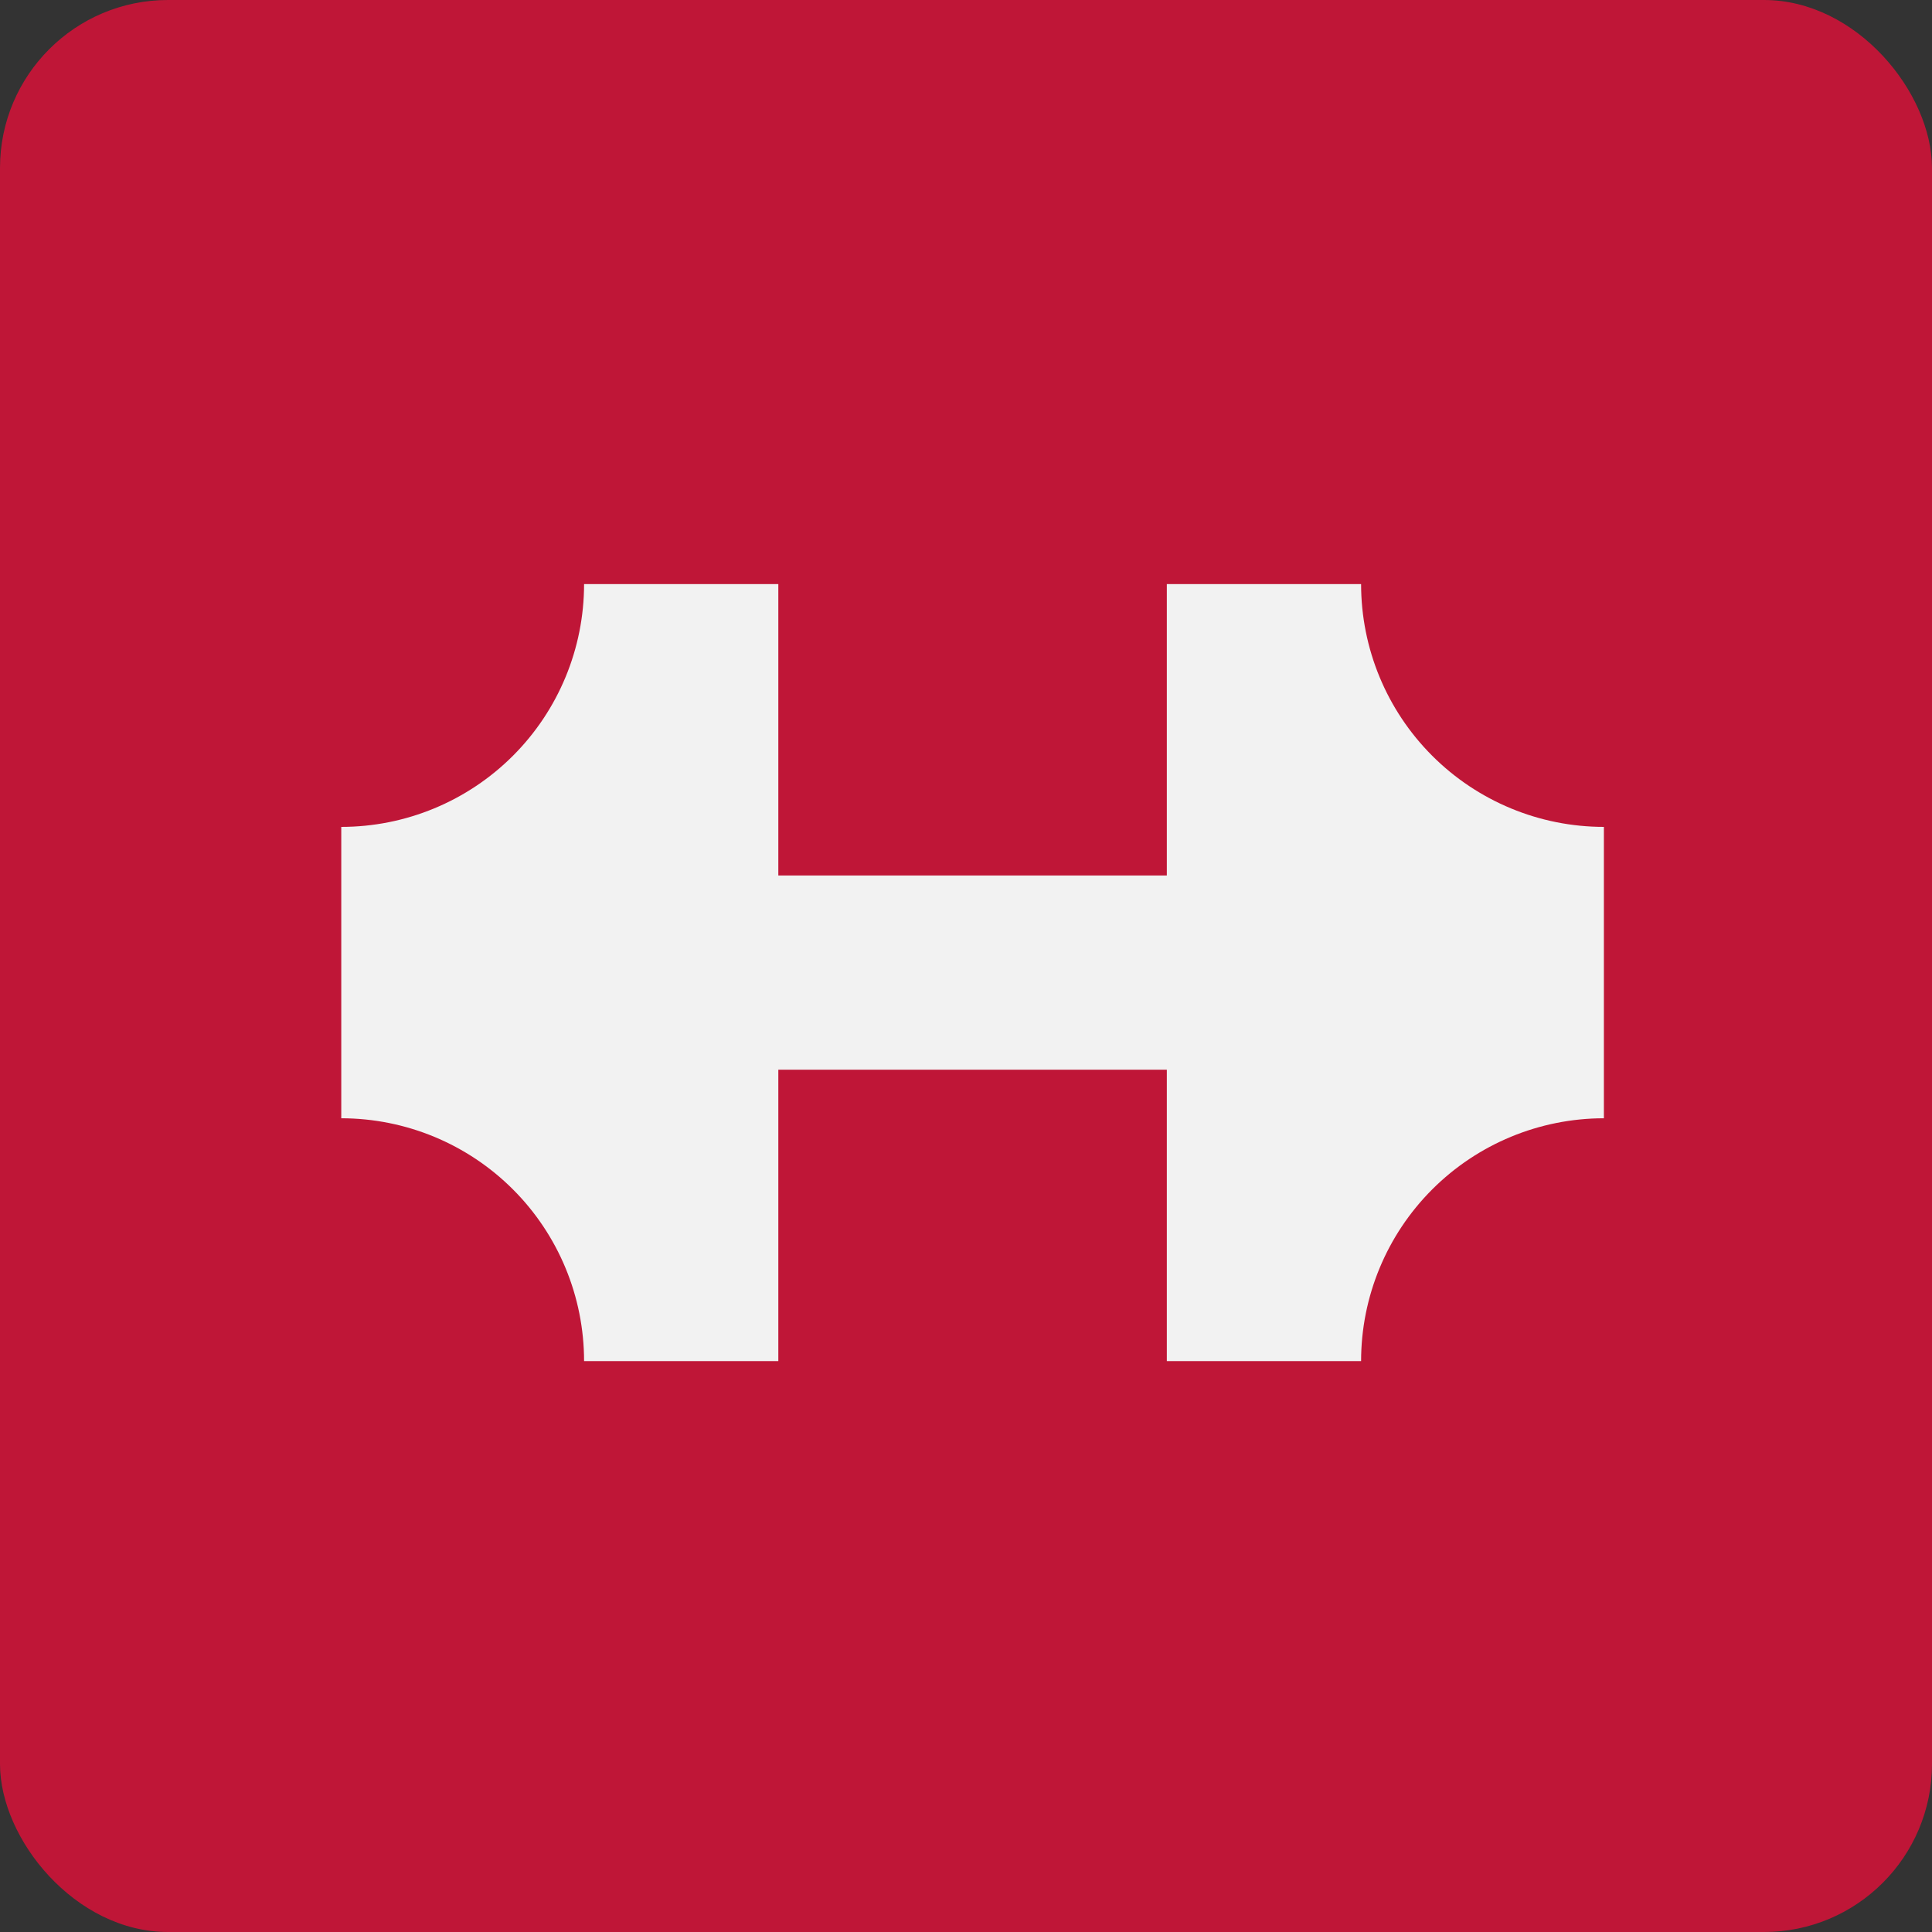 <svg width="92" height="92" viewBox="0 0 92 92" fill="none" xmlns="http://www.w3.org/2000/svg">
<rect x="0" y="0" width="92" height="92" fill="#333333" stroke="none"/>
<rect width="92" height="92" rx="8" fill="#BF1637"/>
<g clip-path="url(#clip0_415_469)">
<path d="M76.376 53.251V39.376C73.31 39.376 70.369 38.157 68.201 35.989C66.032 33.821 64.814 30.88 64.814 27.814H55.563V41.689H37.063V27.814H27.813C27.813 30.88 26.595 33.821 24.426 35.989C22.258 38.157 19.317 39.376 16.251 39.376L16.251 53.251C19.317 53.252 22.258 54.47 24.426 56.638C26.595 58.807 27.813 61.747 27.813 64.814H37.063V50.939H55.563V64.814H64.814C64.814 61.747 66.032 58.807 68.201 56.638C70.369 54.47 73.31 53.252 76.376 53.251Z" fill="#F2F2F2"/>
</g>
<defs>
<clipPath id="clip0_415_469">
<rect width="52.326" height="52.326" fill="white" transform="translate(46.313 9.313) rotate(45)"/>
</clipPath>
</defs>
</svg>
